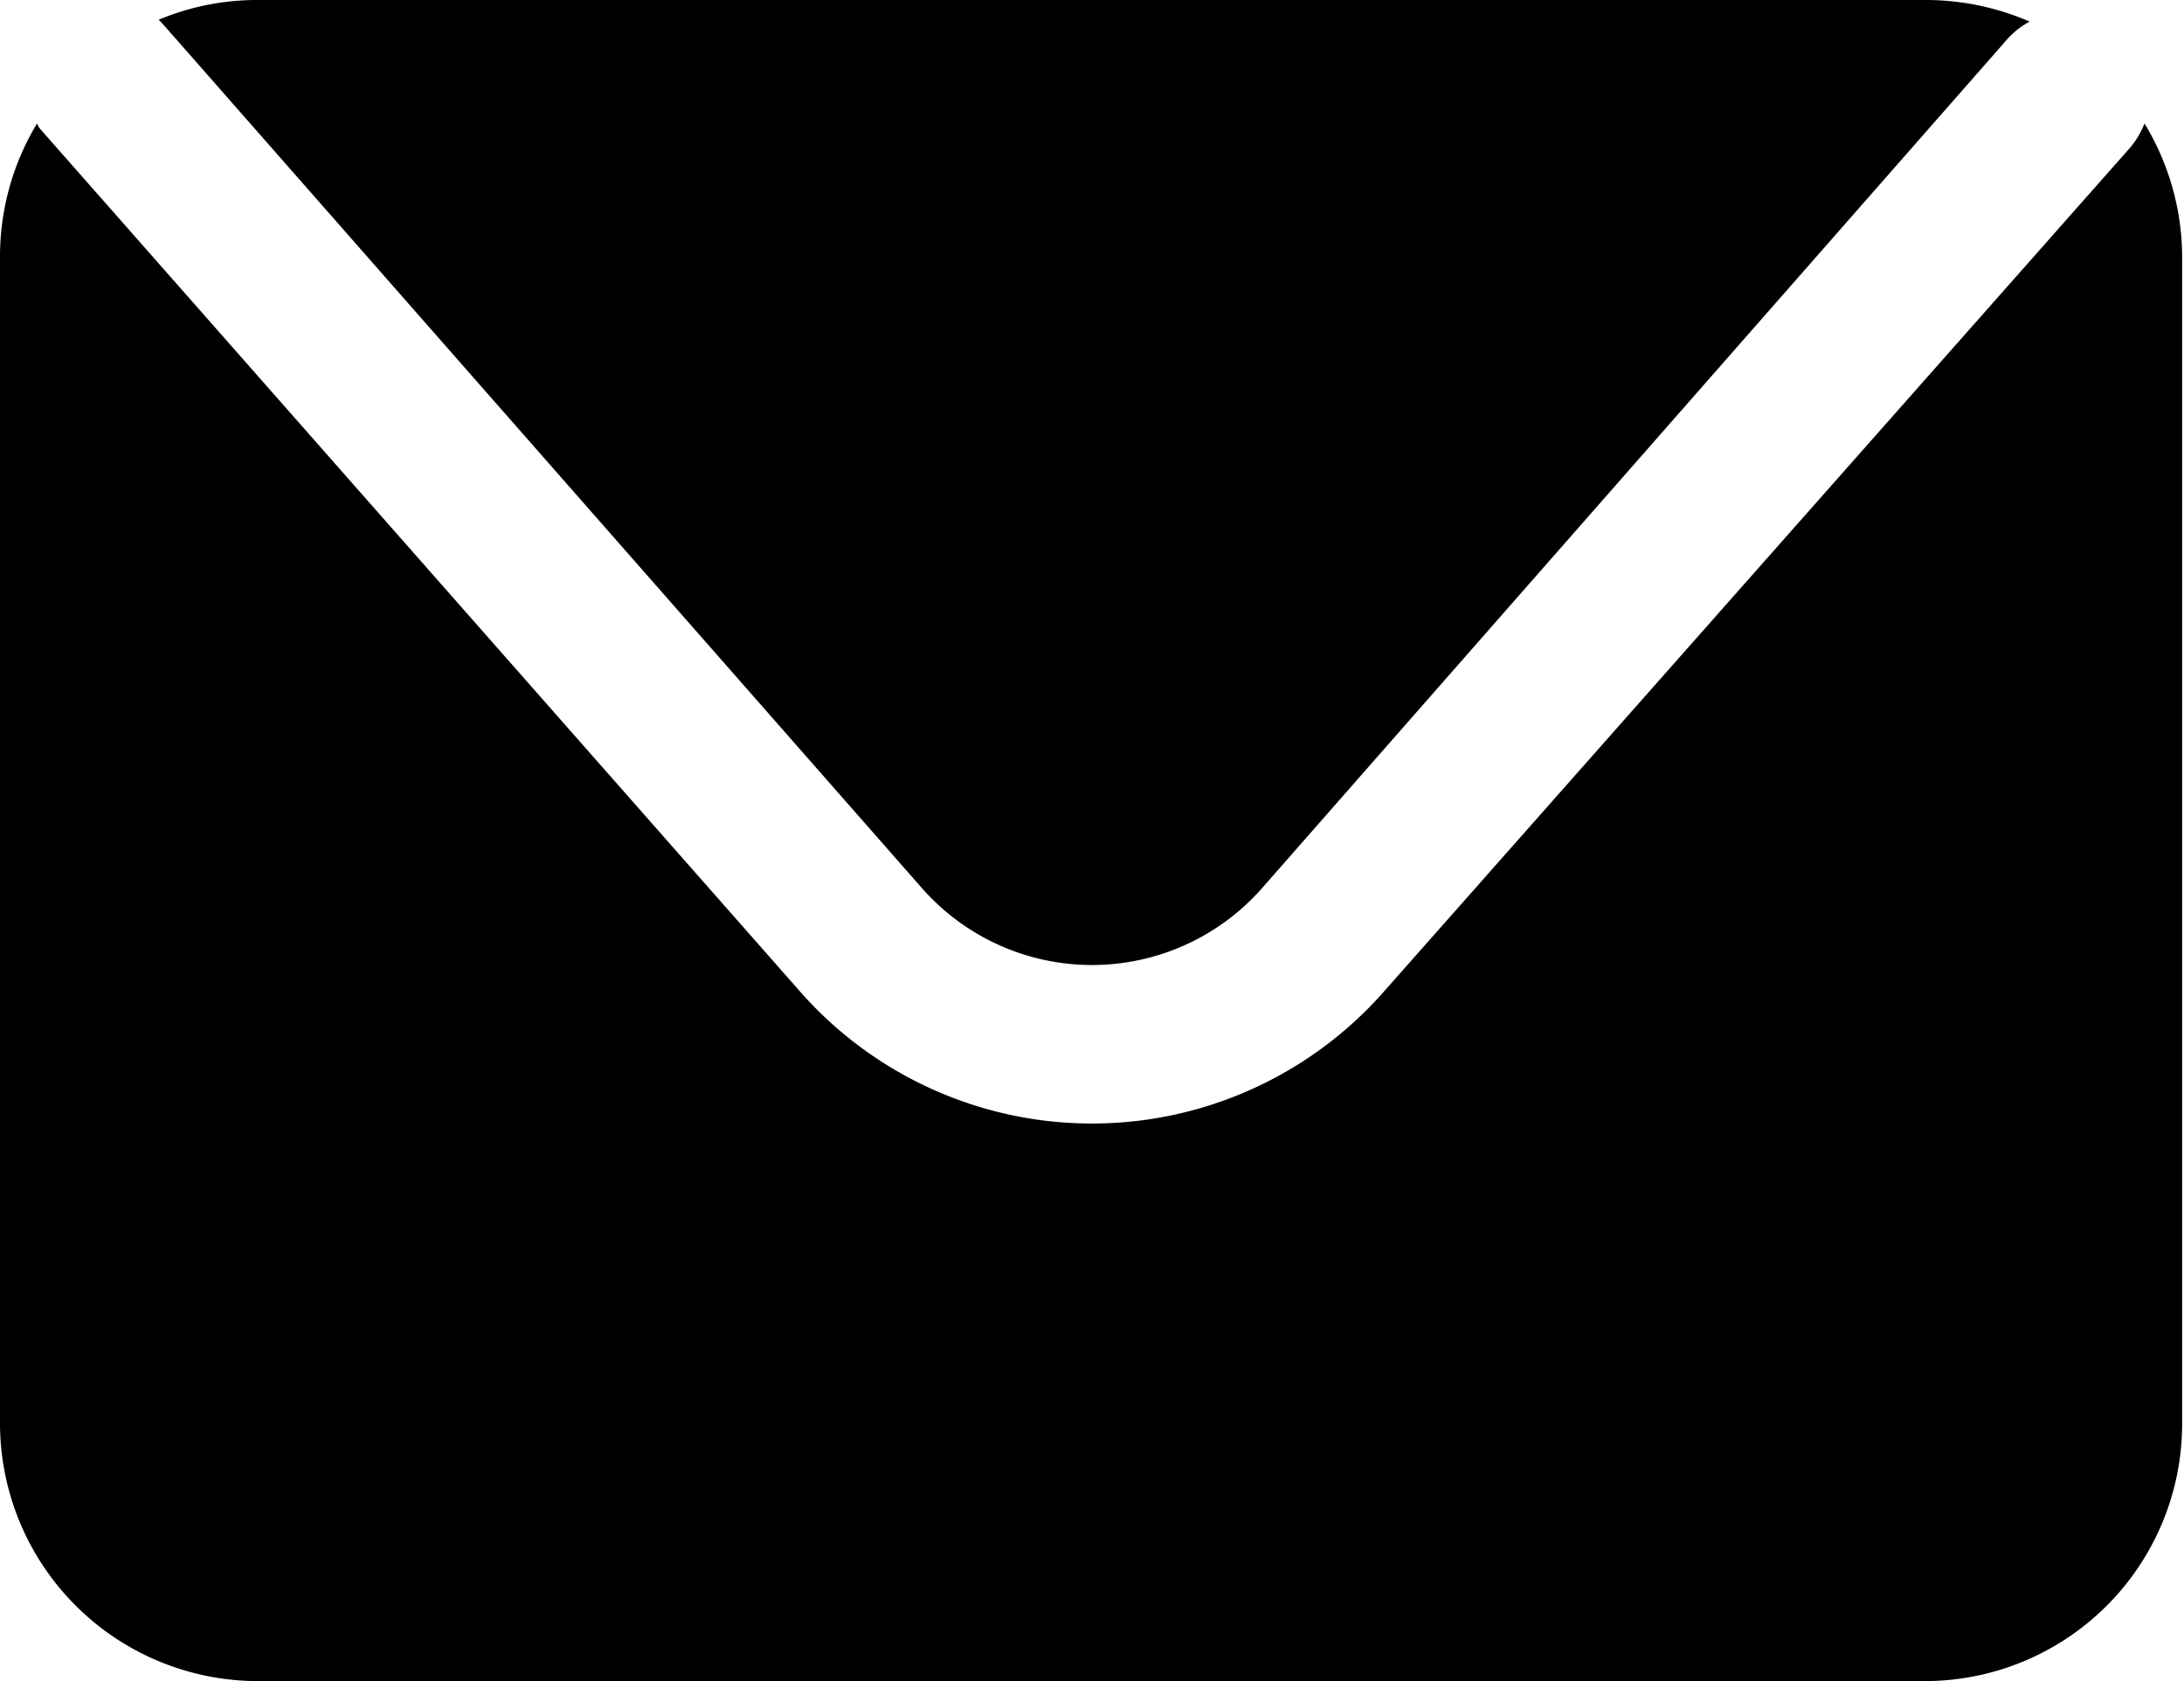 <?xml version="1.0" encoding="UTF-8"?>
<svg xmlns="http://www.w3.org/2000/svg" viewBox="0 0 35.38 27.23">
  <g id="katman_2" data-name="katman 2">
    <g id="ELEMENTS">
      <path d="M2.63.38l12.3,14a3.67,3.67,0,0,0,5.52,0L32.53.62a1.31,1.31,0,0,1,.35-.27A4.23,4.23,0,0,0,31.21,0h-27A4.13,4.13,0,0,0,2.57.32Z"></path>
      <path d="M34.74,2a1.37,1.37,0,0,1-.24.4L22.42,16.06a6.3,6.3,0,0,1-9.46,0L.67,2.11A.31.31,0,0,1,.6,2,4.17,4.17,0,0,0,0,4.18V23.06a4.18,4.18,0,0,0,4.18,4.17h27a4.17,4.17,0,0,0,4.17-4.17V4.18A4.18,4.18,0,0,0,34.74,2Z"></path>
    </g>
  </g>
</svg>
